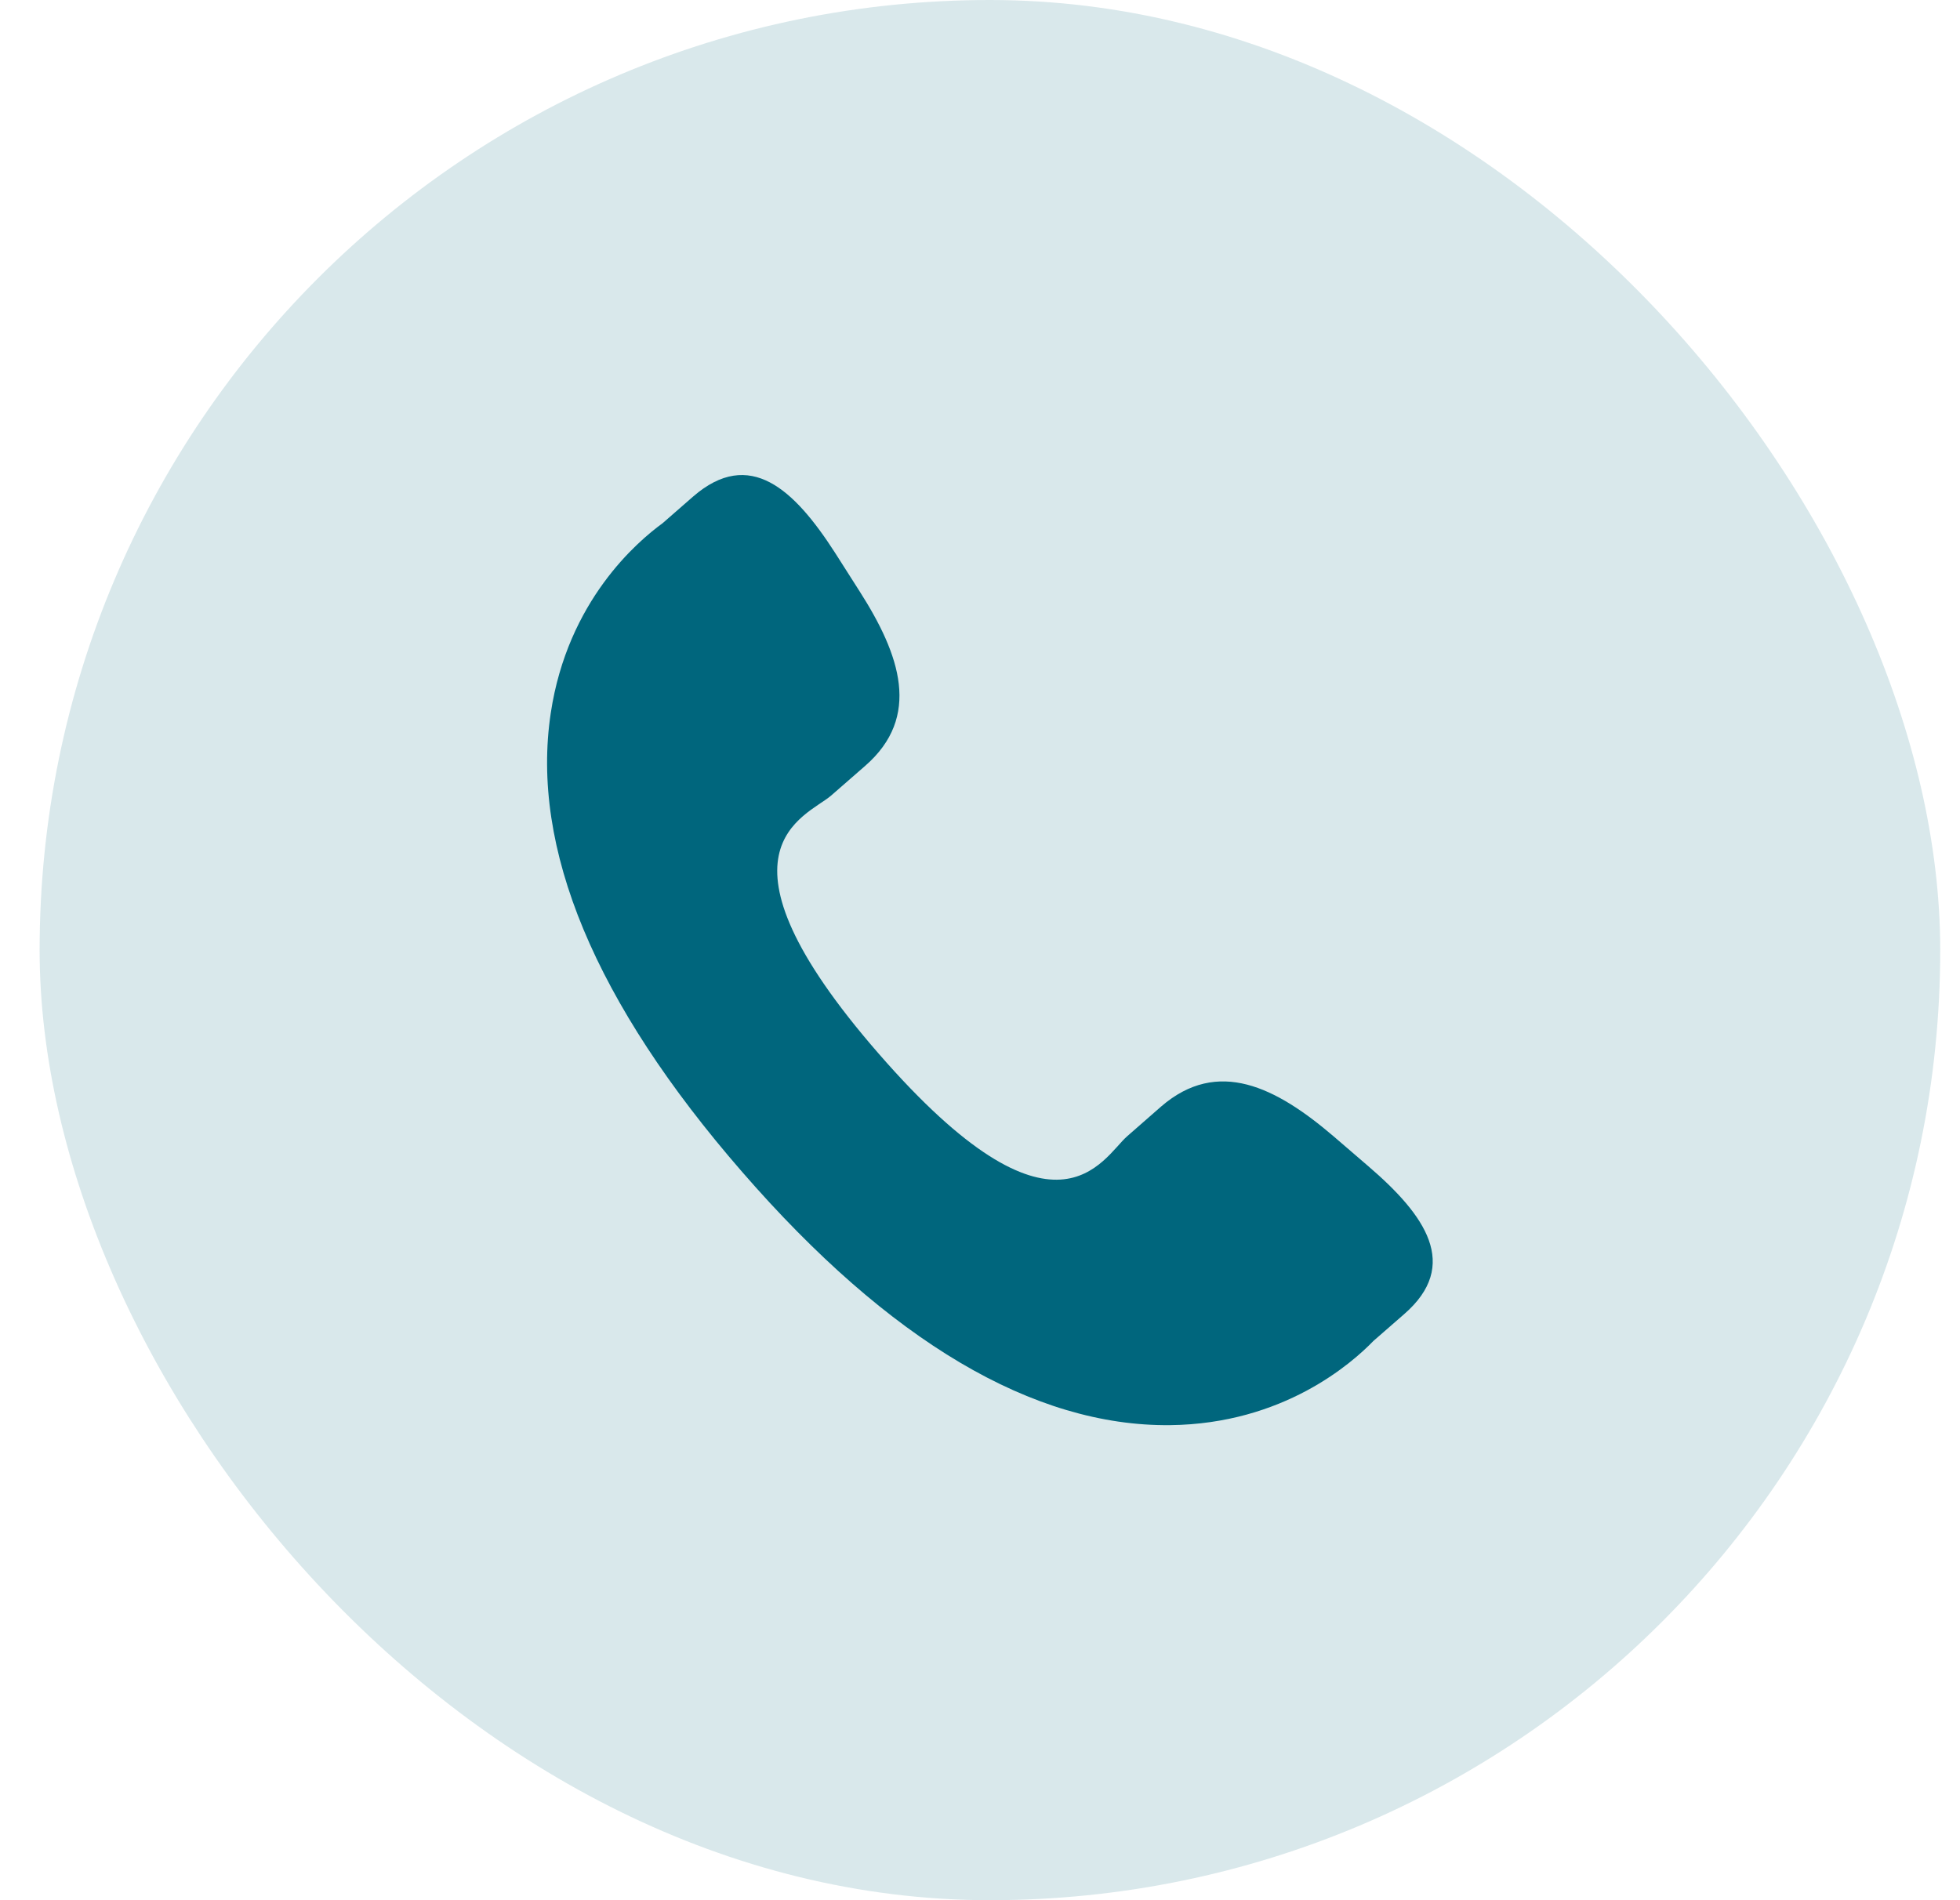 <svg width="33" height="32" viewBox="0 0 33 32" fill="none" xmlns="http://www.w3.org/2000/svg">
<rect x="0.667" width="32" height="32" rx="16" fill="#00667D" fill-opacity="0.15"/>
<g clip-path="url(#clip0_34_993)">
<path d="M22.453 19.136C21.486 18.309 20.505 17.809 19.55 18.634L18.98 19.133C18.563 19.495 17.788 21.187 14.789 17.738C11.792 14.293 13.576 13.757 13.993 13.398L14.566 12.898C15.516 12.071 15.158 11.03 14.473 9.958L14.059 9.308C13.371 8.239 12.622 7.536 11.67 8.362L11.155 8.812C10.735 9.118 9.558 10.115 9.273 12.008C8.93 14.28 10.013 16.881 12.495 19.735C14.974 22.59 17.401 24.024 19.7 24C21.61 23.979 22.764 22.954 23.125 22.581L23.641 22.131C24.591 21.305 24.001 20.465 23.034 19.636L22.453 19.136Z" fill="#00667D"/>
</g>
<defs>
<clipPath id="clip0_34_993">
<rect width="16" height="16" fill="white" transform="translate(8.667 8)"/>
</clipPath>
</defs>
</svg>
